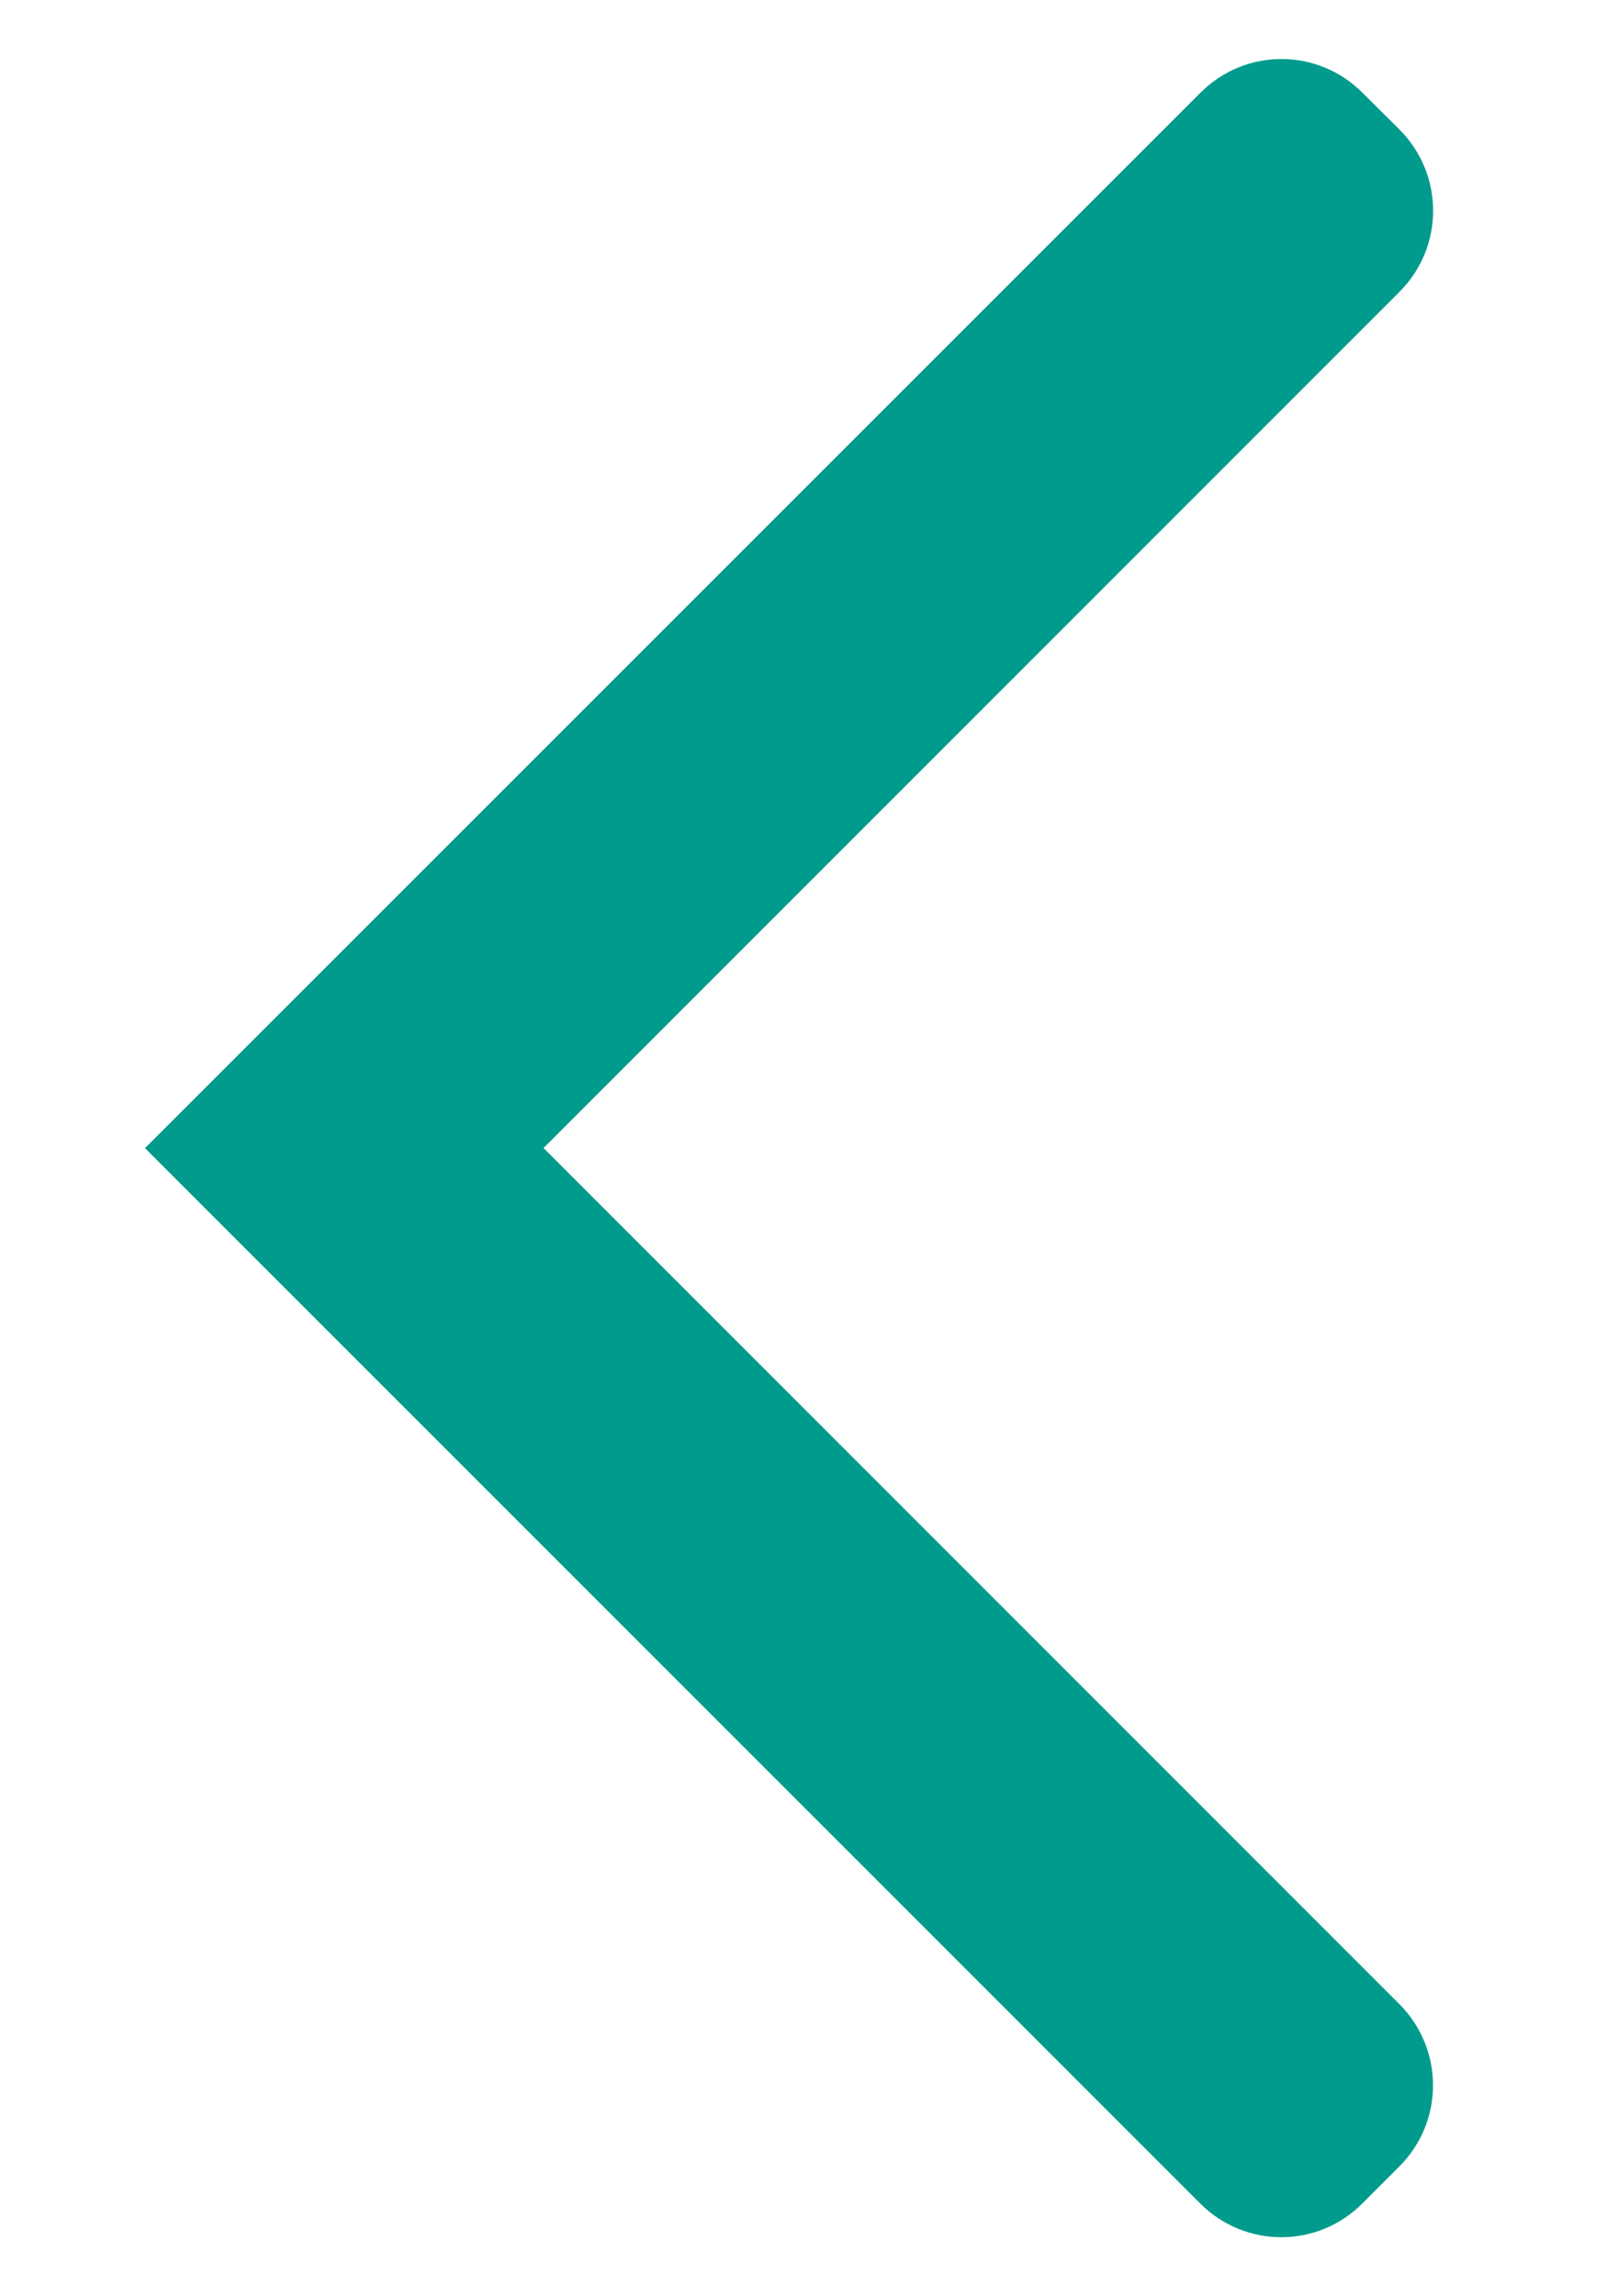 <?xml version="1.0" encoding="utf-8"?>
<!-- Generator: Adobe Illustrator 16.0.0, SVG Export Plug-In . SVG Version: 6.00 Build 0)  -->
<!DOCTYPE svg PUBLIC "-//W3C//DTD SVG 1.1//EN" "http://www.w3.org/Graphics/SVG/1.1/DTD/svg11.dtd">
<svg version="1.1" id="Layer_1" xmlns="http://www.w3.org/2000/svg" xmlns:xlink="http://www.w3.org/1999/xlink" x="0px" y="0px"
	 width="14px" height="20px" viewBox="-0.5 -0.514 14 20" enable-background="new -0.5 -0.514 14 20" xml:space="preserve">
<path fill="#009B8D" d="M11.691,18.355c0.391-0.391,0.391-1.021,0-1.414L4.235,9.485l7.457-7.457c0.391-0.391,0.391-1.022,0-1.414
	l-0.322-0.32c-0.391-0.392-1.021-0.392-1.412,0L0.763,9.486l9.192,9.191c0.393,0.393,1.023,0.393,1.414,0L11.691,18.355z"/>
</svg>
